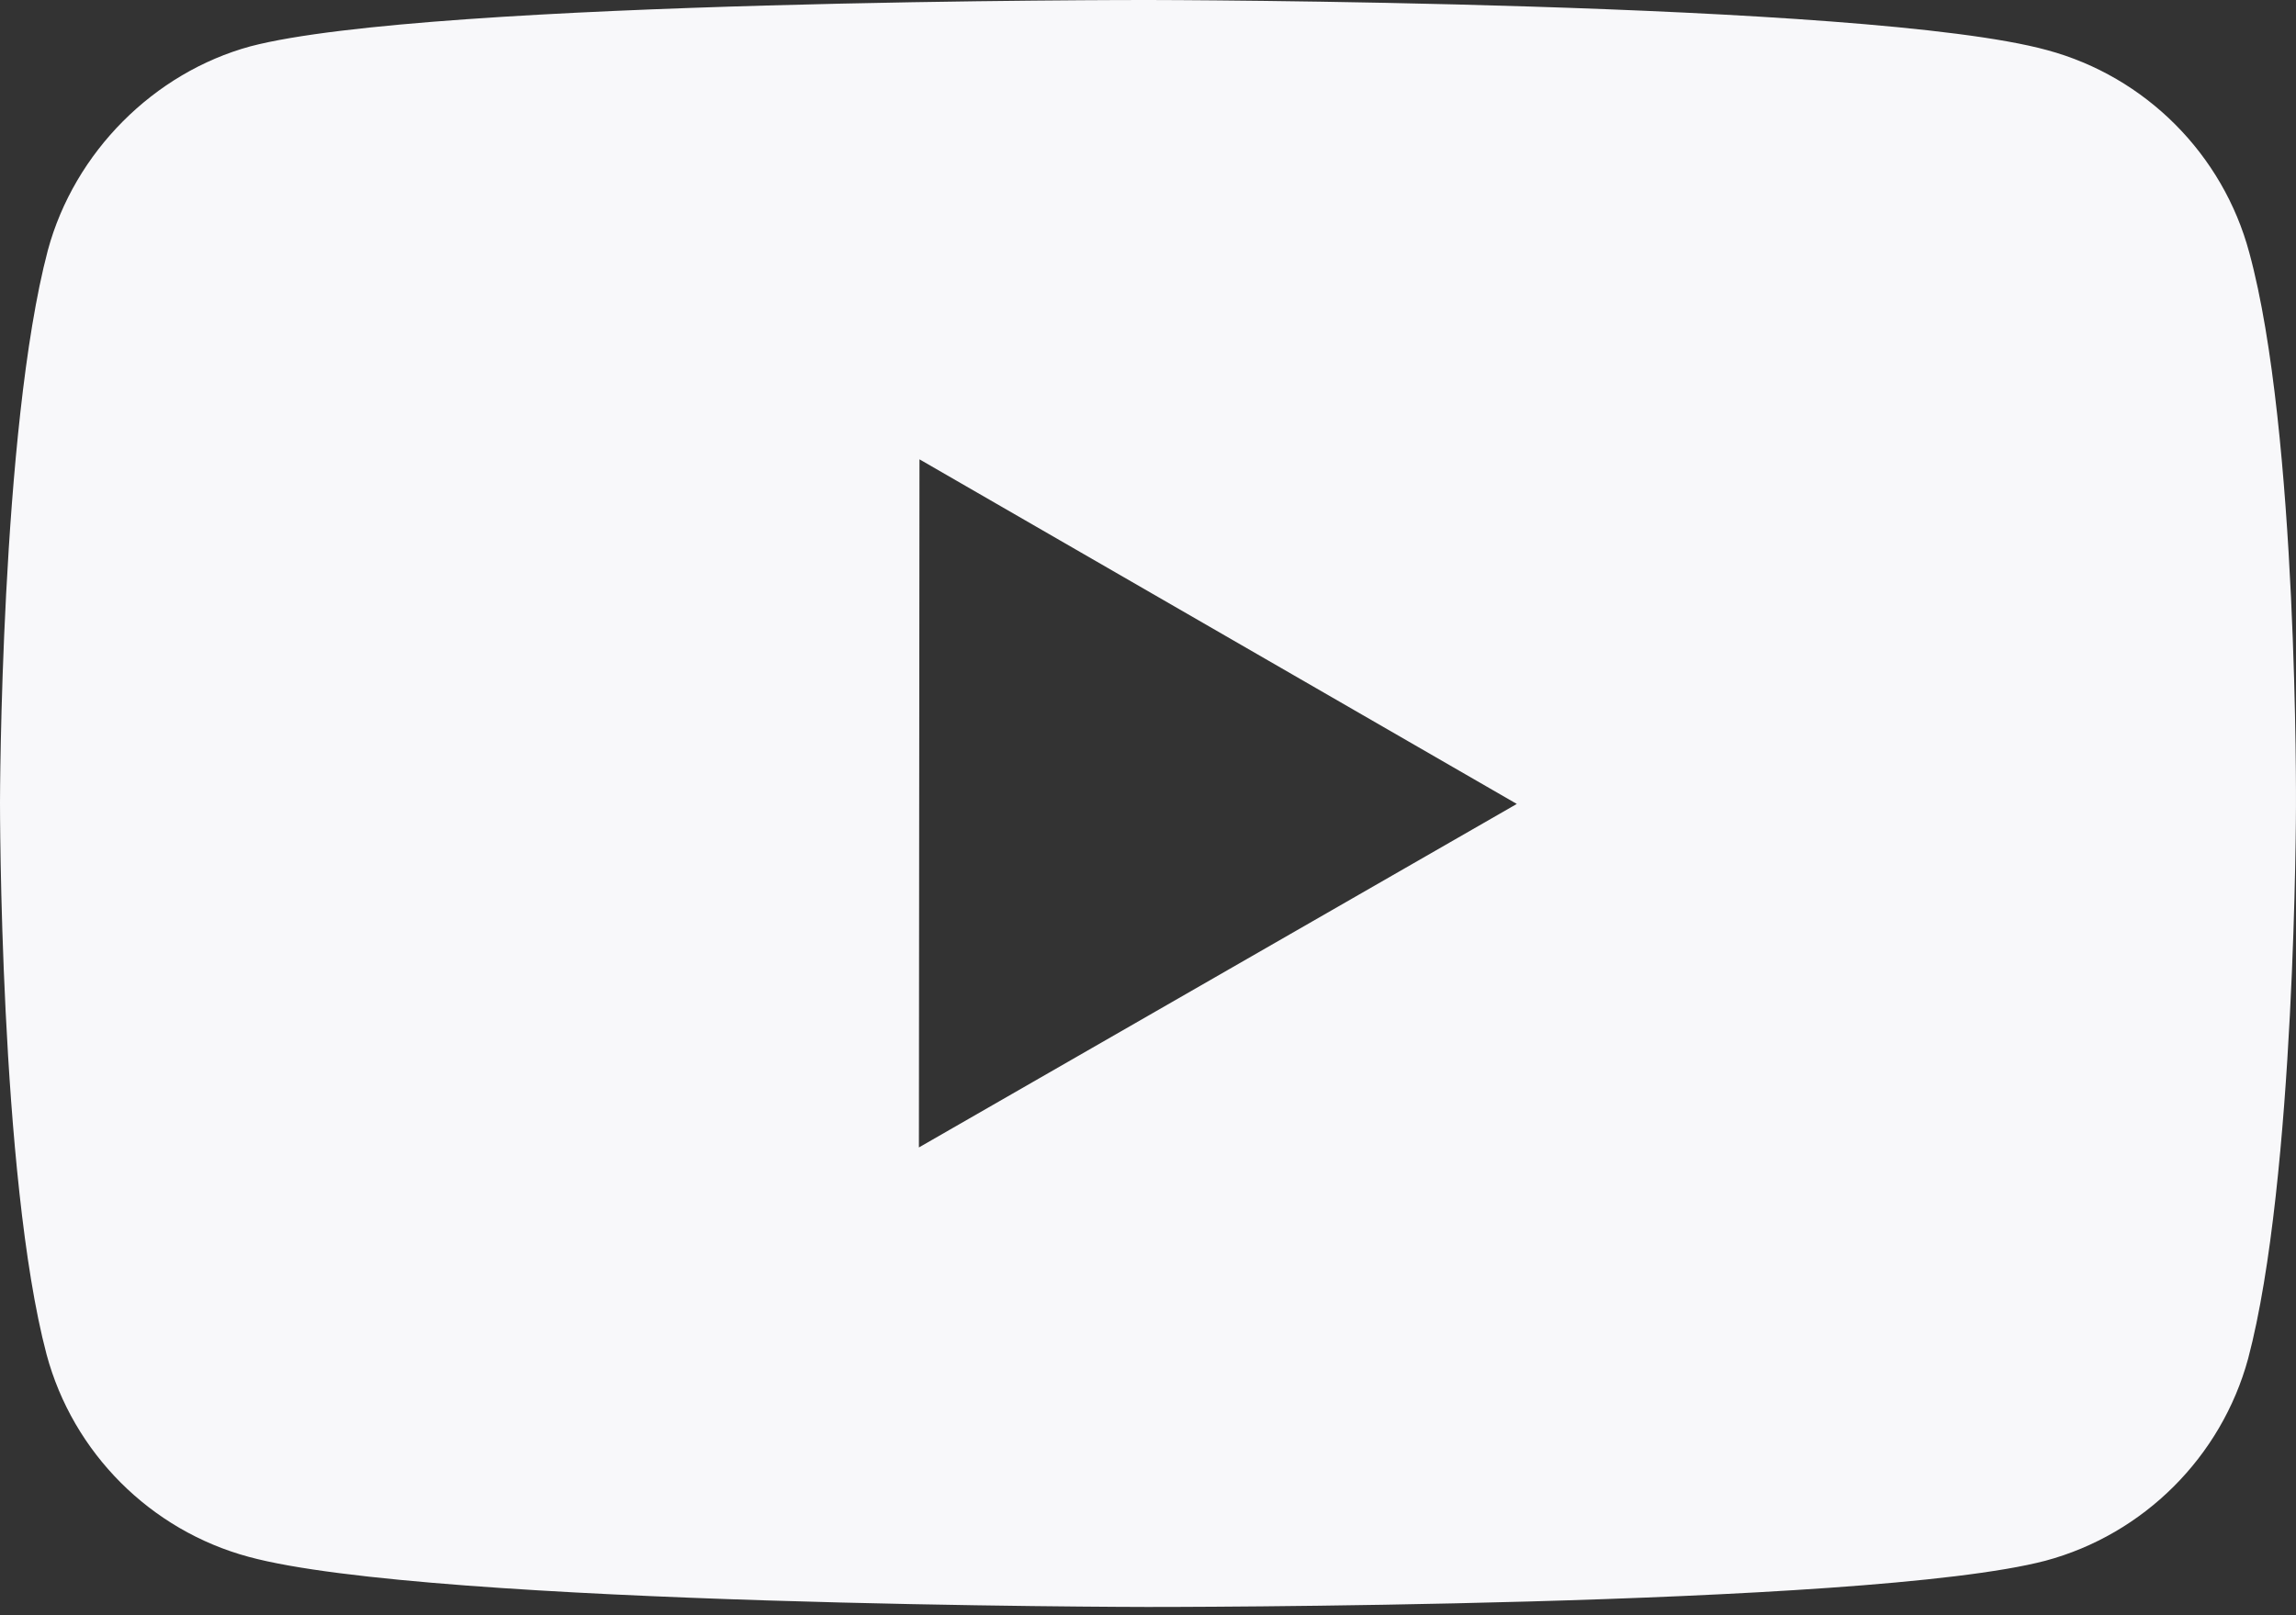 <?xml version="1.0" encoding="UTF-8"?> <svg xmlns="http://www.w3.org/2000/svg" width="81" height="57" viewBox="0 0 81 57" fill="none"><rect x="0" y="0" width="81" height="57" fill="#333333" stroke="none"/> <path d="M79.352 8.916C78.421 5.443 75.69 2.704 72.221 1.769C65.883 0.028 40.528 3.07441e-05 40.528 3.07441e-05C40.528 3.07441e-05 15.177 -0.028 8.835 1.635C5.435 2.562 2.627 5.362 1.688 8.831C0.016 15.169 5.93016e-06 28.314 5.93016e-06 28.314C5.93016e-06 28.314 -0.016 41.524 1.643 47.797C2.574 51.265 5.306 54.005 8.778 54.94C15.181 56.68 40.467 56.708 40.467 56.708C40.467 56.708 65.823 56.737 72.16 55.077C75.625 54.147 78.369 51.411 79.312 47.942C80.987 41.609 80.999 28.468 80.999 28.468C80.999 28.468 81.08 15.254 79.352 8.916ZM32.418 40.492L32.438 16.209L53.511 28.37L32.418 40.492Z" fill="#F8F8FA"></path> </svg> 
